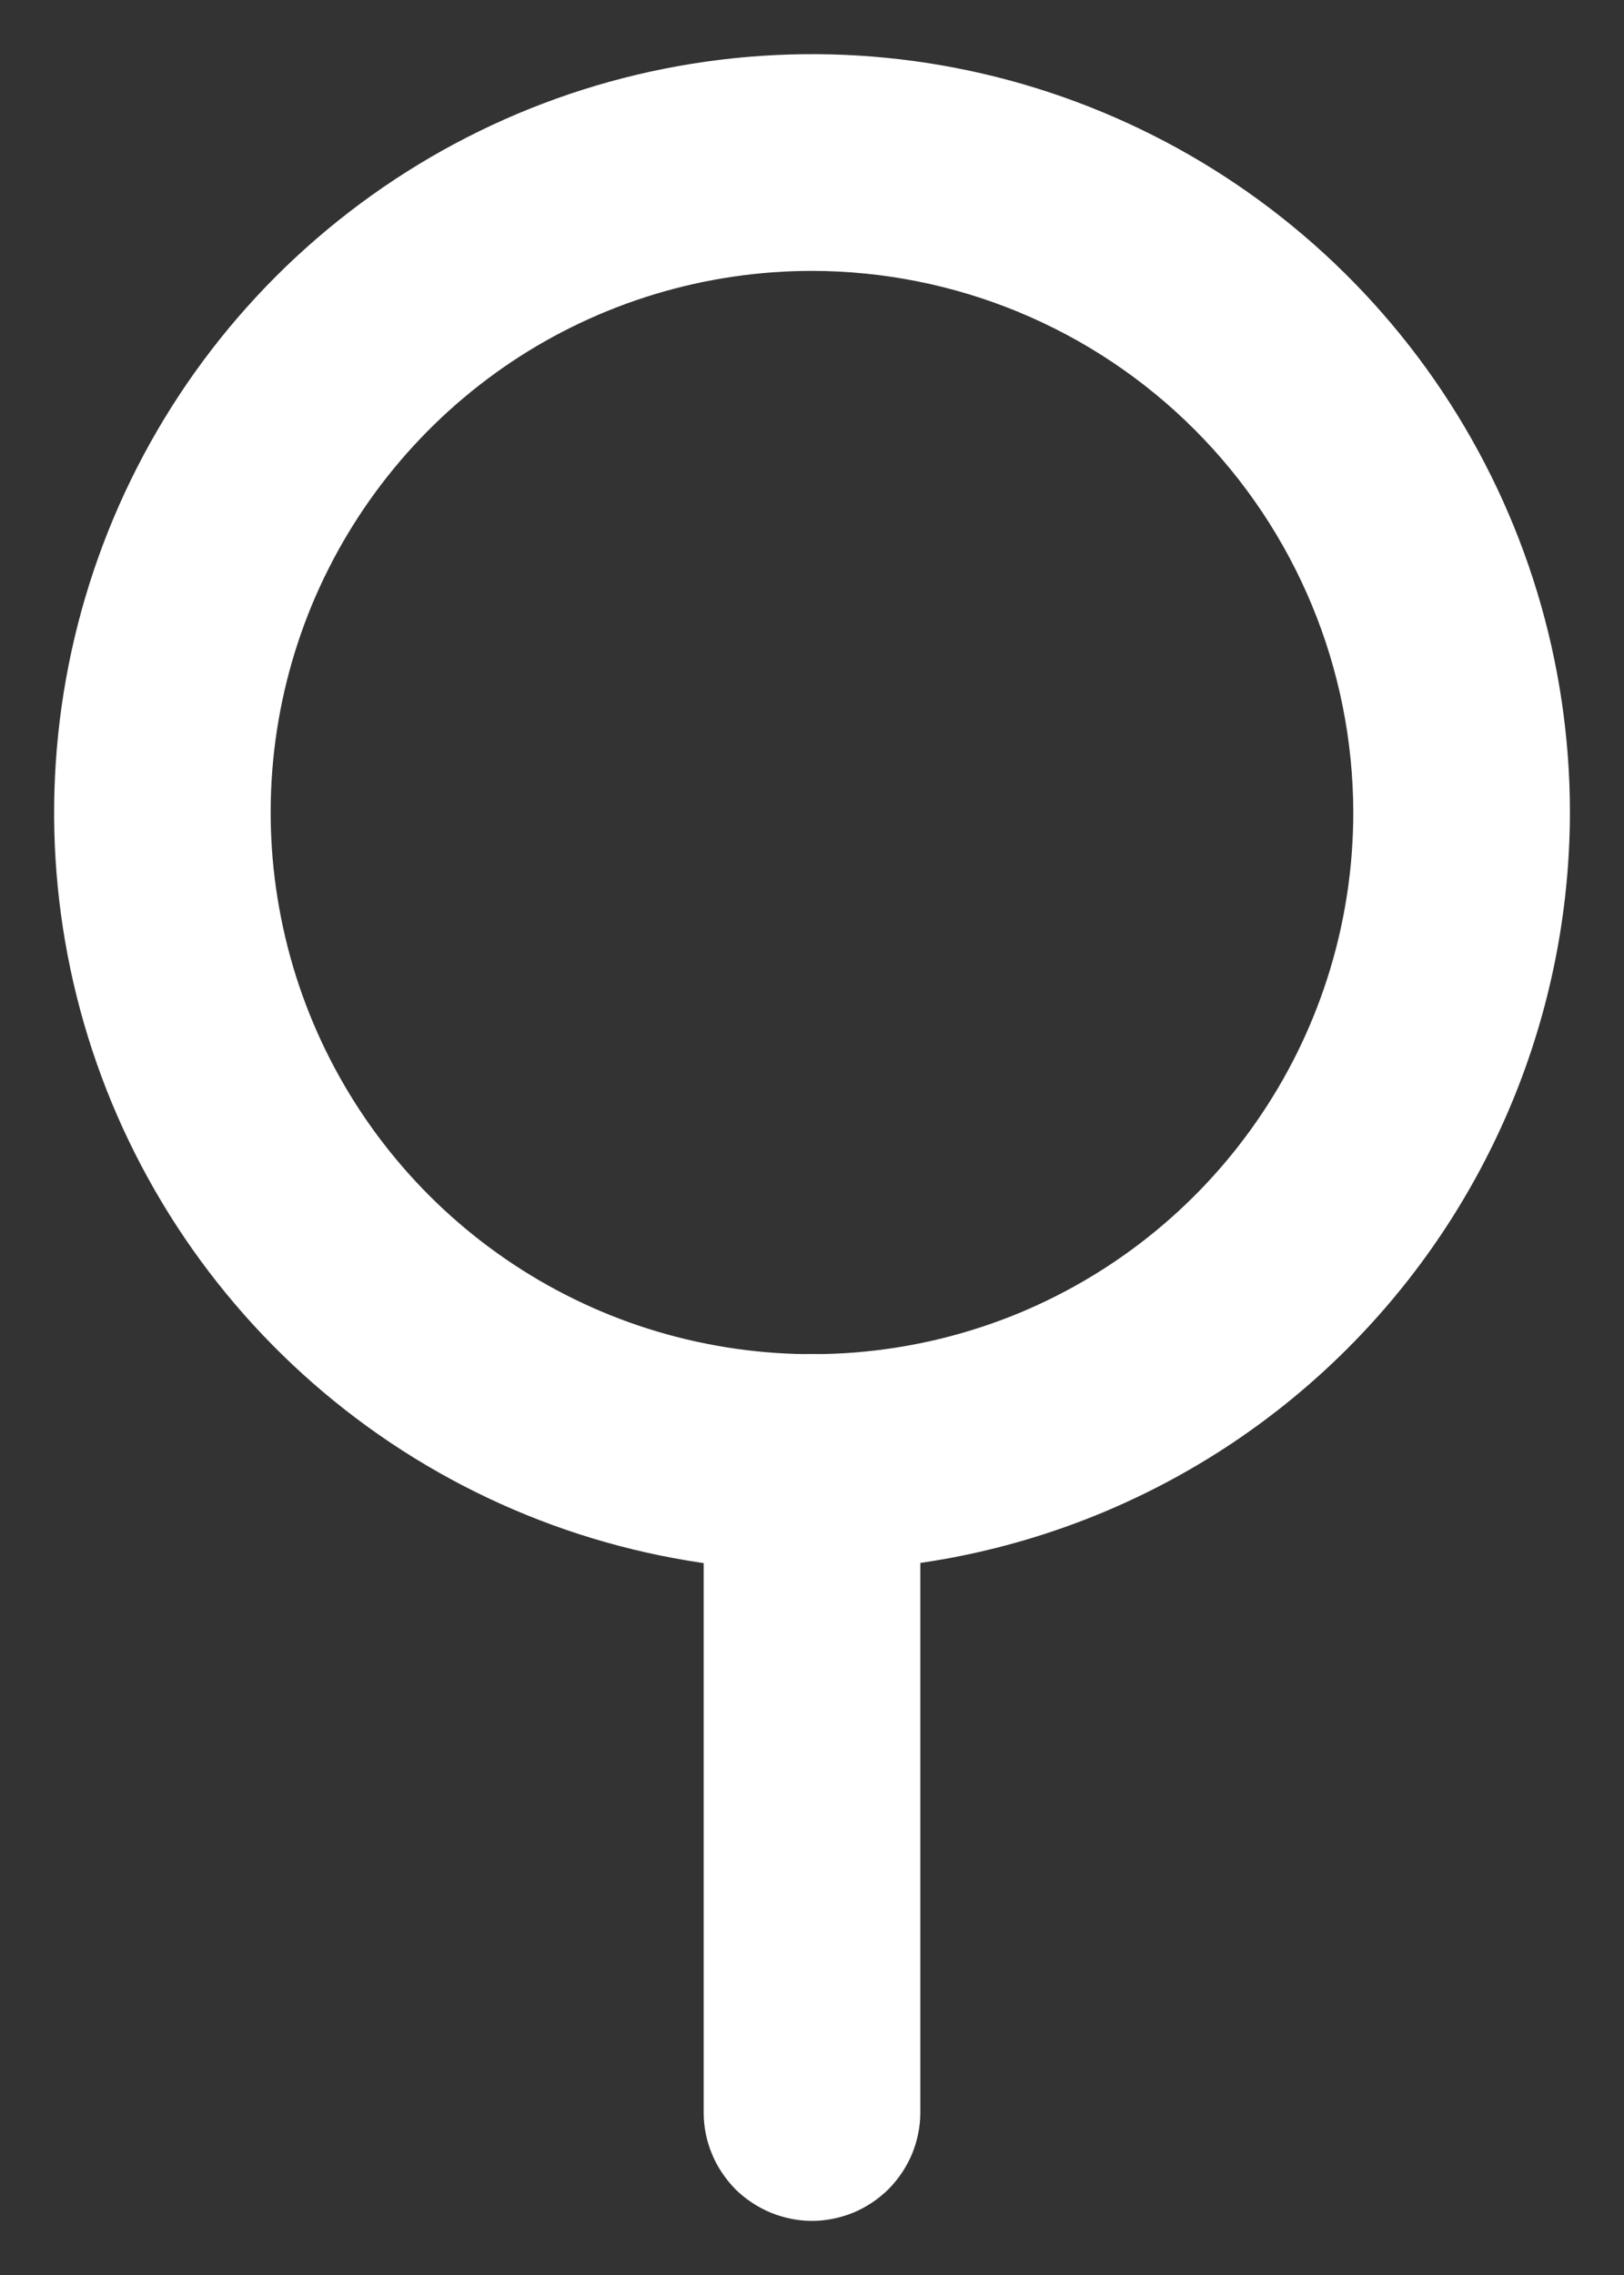 <svg xmlns="http://www.w3.org/2000/svg" width="10" height="14" viewBox="0 0 10 14" fill="none"><rect x="0" y="0" width="10" height="14" fill="#333333" stroke="none"/><path d="M5 9.667C4.077 9.667 3.175 9.393 2.407 8.88C1.64 8.367 1.042 7.639 0.688 6.786C0.335 5.933 0.243 4.995 0.423 4.09C0.603 3.184 1.047 2.353 1.7 1.7C2.353 1.048 3.184 0.603 4.09 0.423C4.995 0.243 5.933 0.335 6.786 0.689C7.638 1.042 8.367 1.64 8.88 2.407C9.393 3.175 9.667 4.077 9.667 5C9.665 6.237 9.173 7.423 8.298 8.298C7.423 9.173 6.237 9.665 5 9.667ZM5 1.667C4.341 1.667 3.696 1.862 3.148 2.228C2.6 2.595 2.173 3.115 1.92 3.724C1.668 4.333 1.602 5.004 1.731 5.65C1.859 6.297 2.177 6.891 2.643 7.357C3.109 7.823 3.703 8.141 4.35 8.269C4.996 8.398 5.666 8.332 6.276 8.08C6.885 7.827 7.405 7.4 7.771 6.852C8.138 6.304 8.333 5.659 8.333 5C8.332 4.116 7.981 3.269 7.356 2.644C6.731 2.019 5.884 1.668 5 1.667Z" fill="white"></path><path d="M5 13.667C4.912 13.667 4.826 13.649 4.745 13.616C4.664 13.582 4.59 13.533 4.528 13.472C4.467 13.409 4.417 13.336 4.384 13.255C4.35 13.174 4.333 13.088 4.333 13V9C4.333 8.823 4.403 8.654 4.529 8.529C4.654 8.404 4.823 8.333 5 8.333C5.177 8.333 5.346 8.404 5.471 8.529C5.596 8.654 5.667 8.823 5.667 9V13C5.667 13.088 5.649 13.174 5.616 13.255C5.582 13.336 5.533 13.409 5.471 13.472C5.409 13.533 5.336 13.582 5.255 13.616C5.174 13.649 5.087 13.667 5 13.667Z" fill="white"></path></svg>